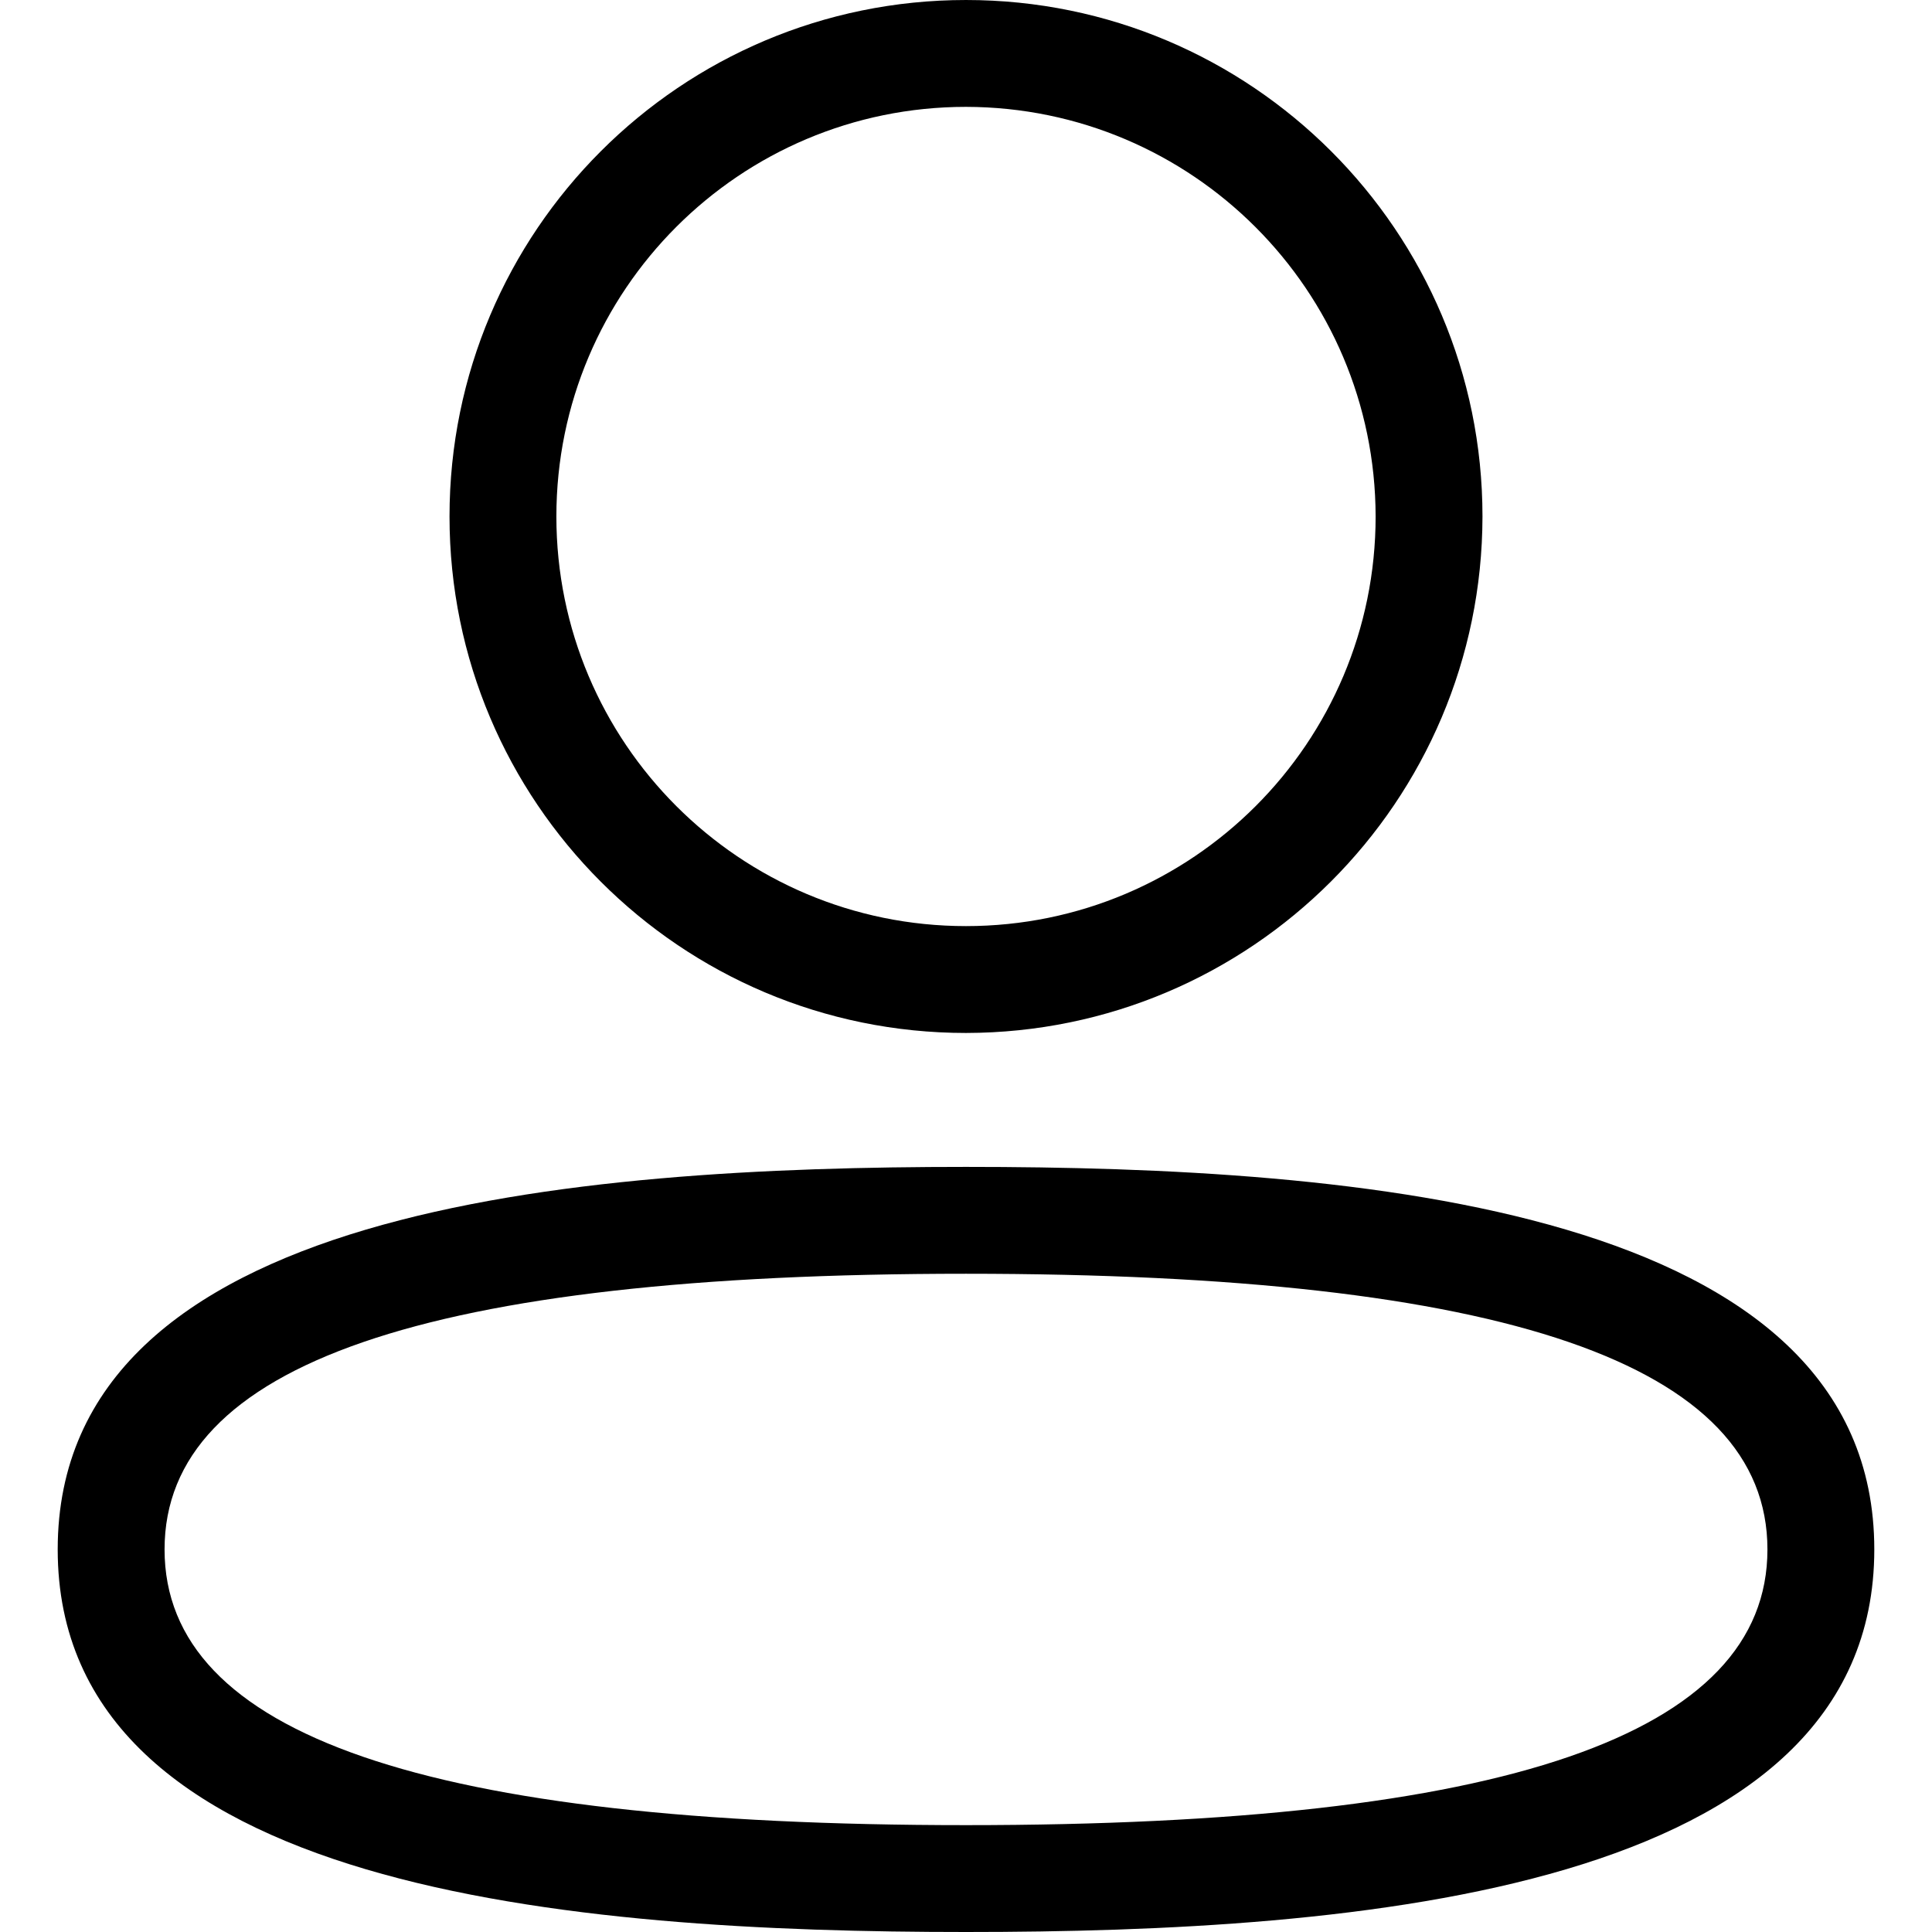 <!-- icon666.com - MILLIONS OF FREE VECTOR ICONS --><svg id="Capa_1" enable-background="new 0 0 433.92 433.92" viewBox="0 0 433.92 433.92" xmlns="http://www.w3.org/2000/svg"><g><g id="avatar_1_" fill="rgb(0,0,0)"><path d="m216.96 232c-64.065 0-116-51.935-116-116s51.935-116 116-116 116 51.935 116 116c-.088 64.028-51.972 115.912-116 116zm0-208c-50.81 0-92 41.19-92 92s41.19 92 92 92 92-41.19 92-92c-.088-50.774-41.226-91.912-92-92z"></path><path d="m216.96 433.92c-87.52 0-204-8.96-204-85.92s116.48-85.92 204-85.92 204 8.96 204 85.92-116.48 85.92-204 85.92zm0-147.84c-121.12 0-180 20.32-180 61.92s58.88 61.92 180 61.92 180-20.32 180-61.92-58.88-61.92-180-61.92z"></path></g></g></svg>